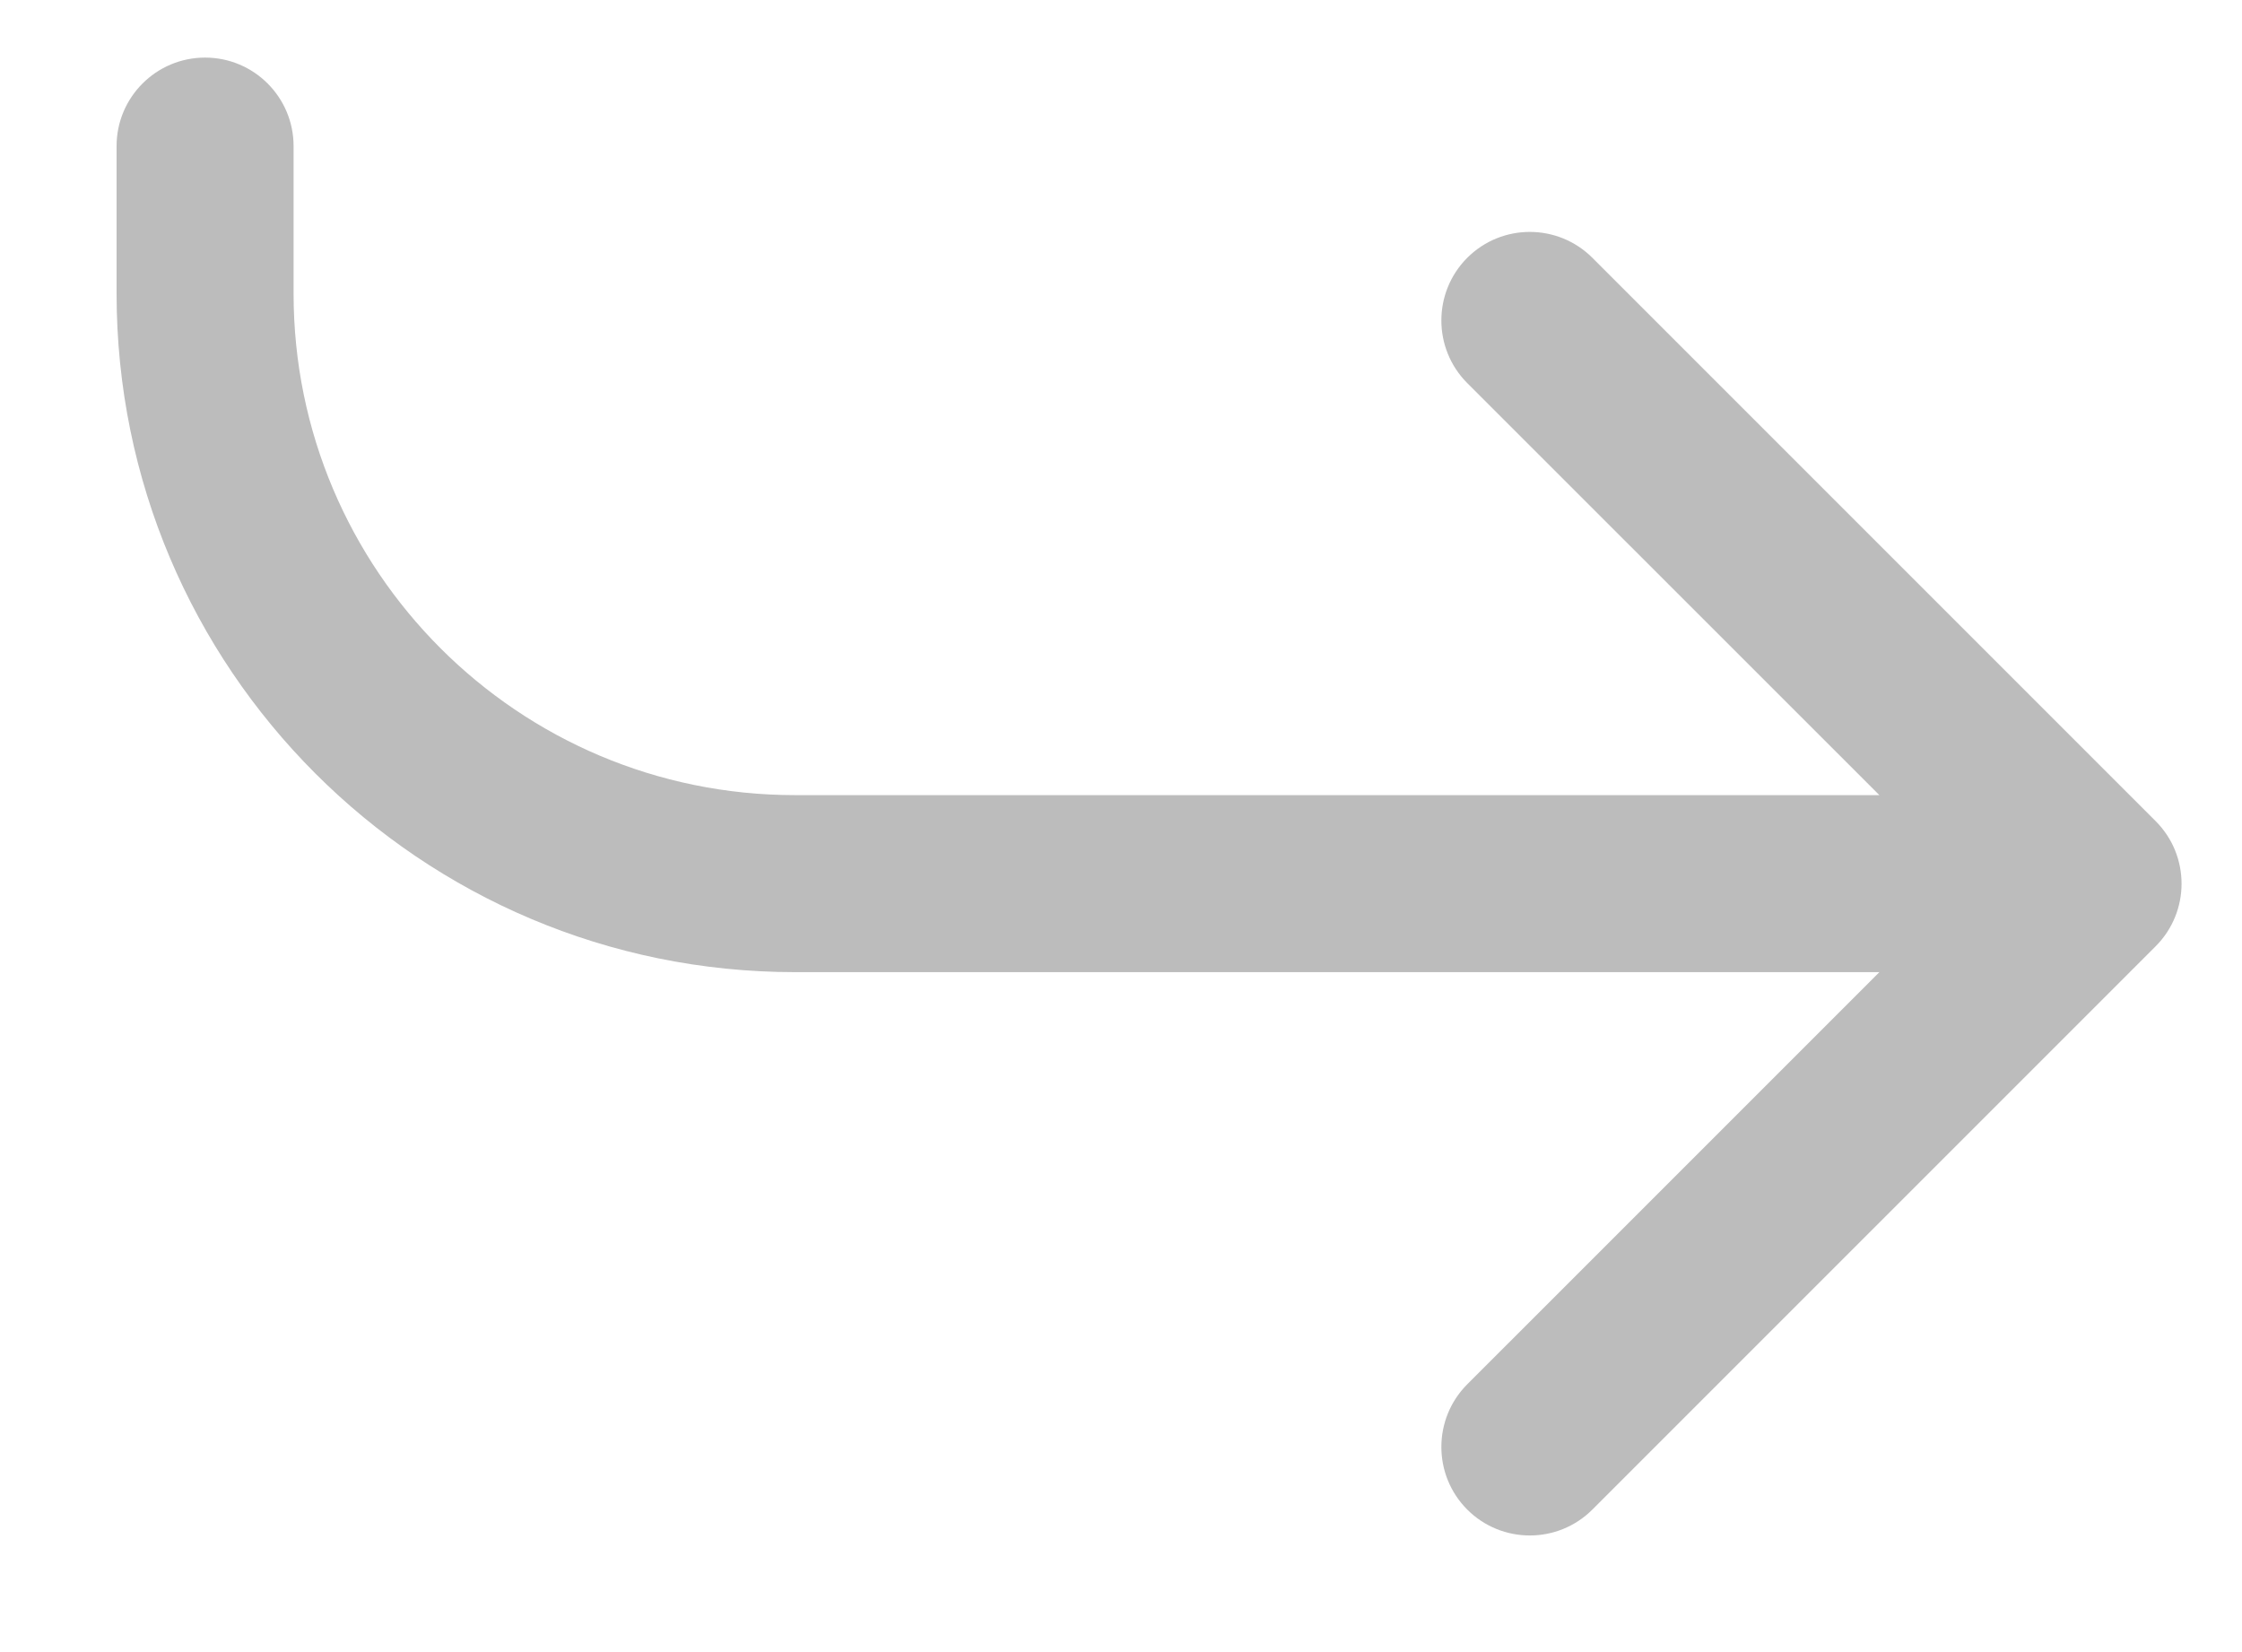 <svg width="19" height="14" viewBox="0 0 19 14" fill="none" xmlns="http://www.w3.org/2000/svg">
<path fill-rule="evenodd" clip-rule="evenodd" d="M2.488 2.488L2.488 1.238C2.488 0.824 2.152 0.488 1.738 0.488C1.324 0.488 0.988 0.824 0.988 1.238L0.988 2.488C0.988 5.664 3.562 8.238 6.738 8.238L15.927 8.238L12.434 11.731C12.142 12.024 12.142 12.499 12.434 12.792C12.727 13.085 13.202 13.085 13.495 12.792L18.268 8.019C18.561 7.726 18.561 7.251 18.268 6.958L13.495 2.185C13.202 1.892 12.727 1.892 12.434 2.185C12.142 2.478 12.142 2.953 12.434 3.246L15.927 6.738L6.738 6.738C4.391 6.738 2.488 4.835 2.488 2.488Z" fill="#BCBCBC"/>
</svg>
